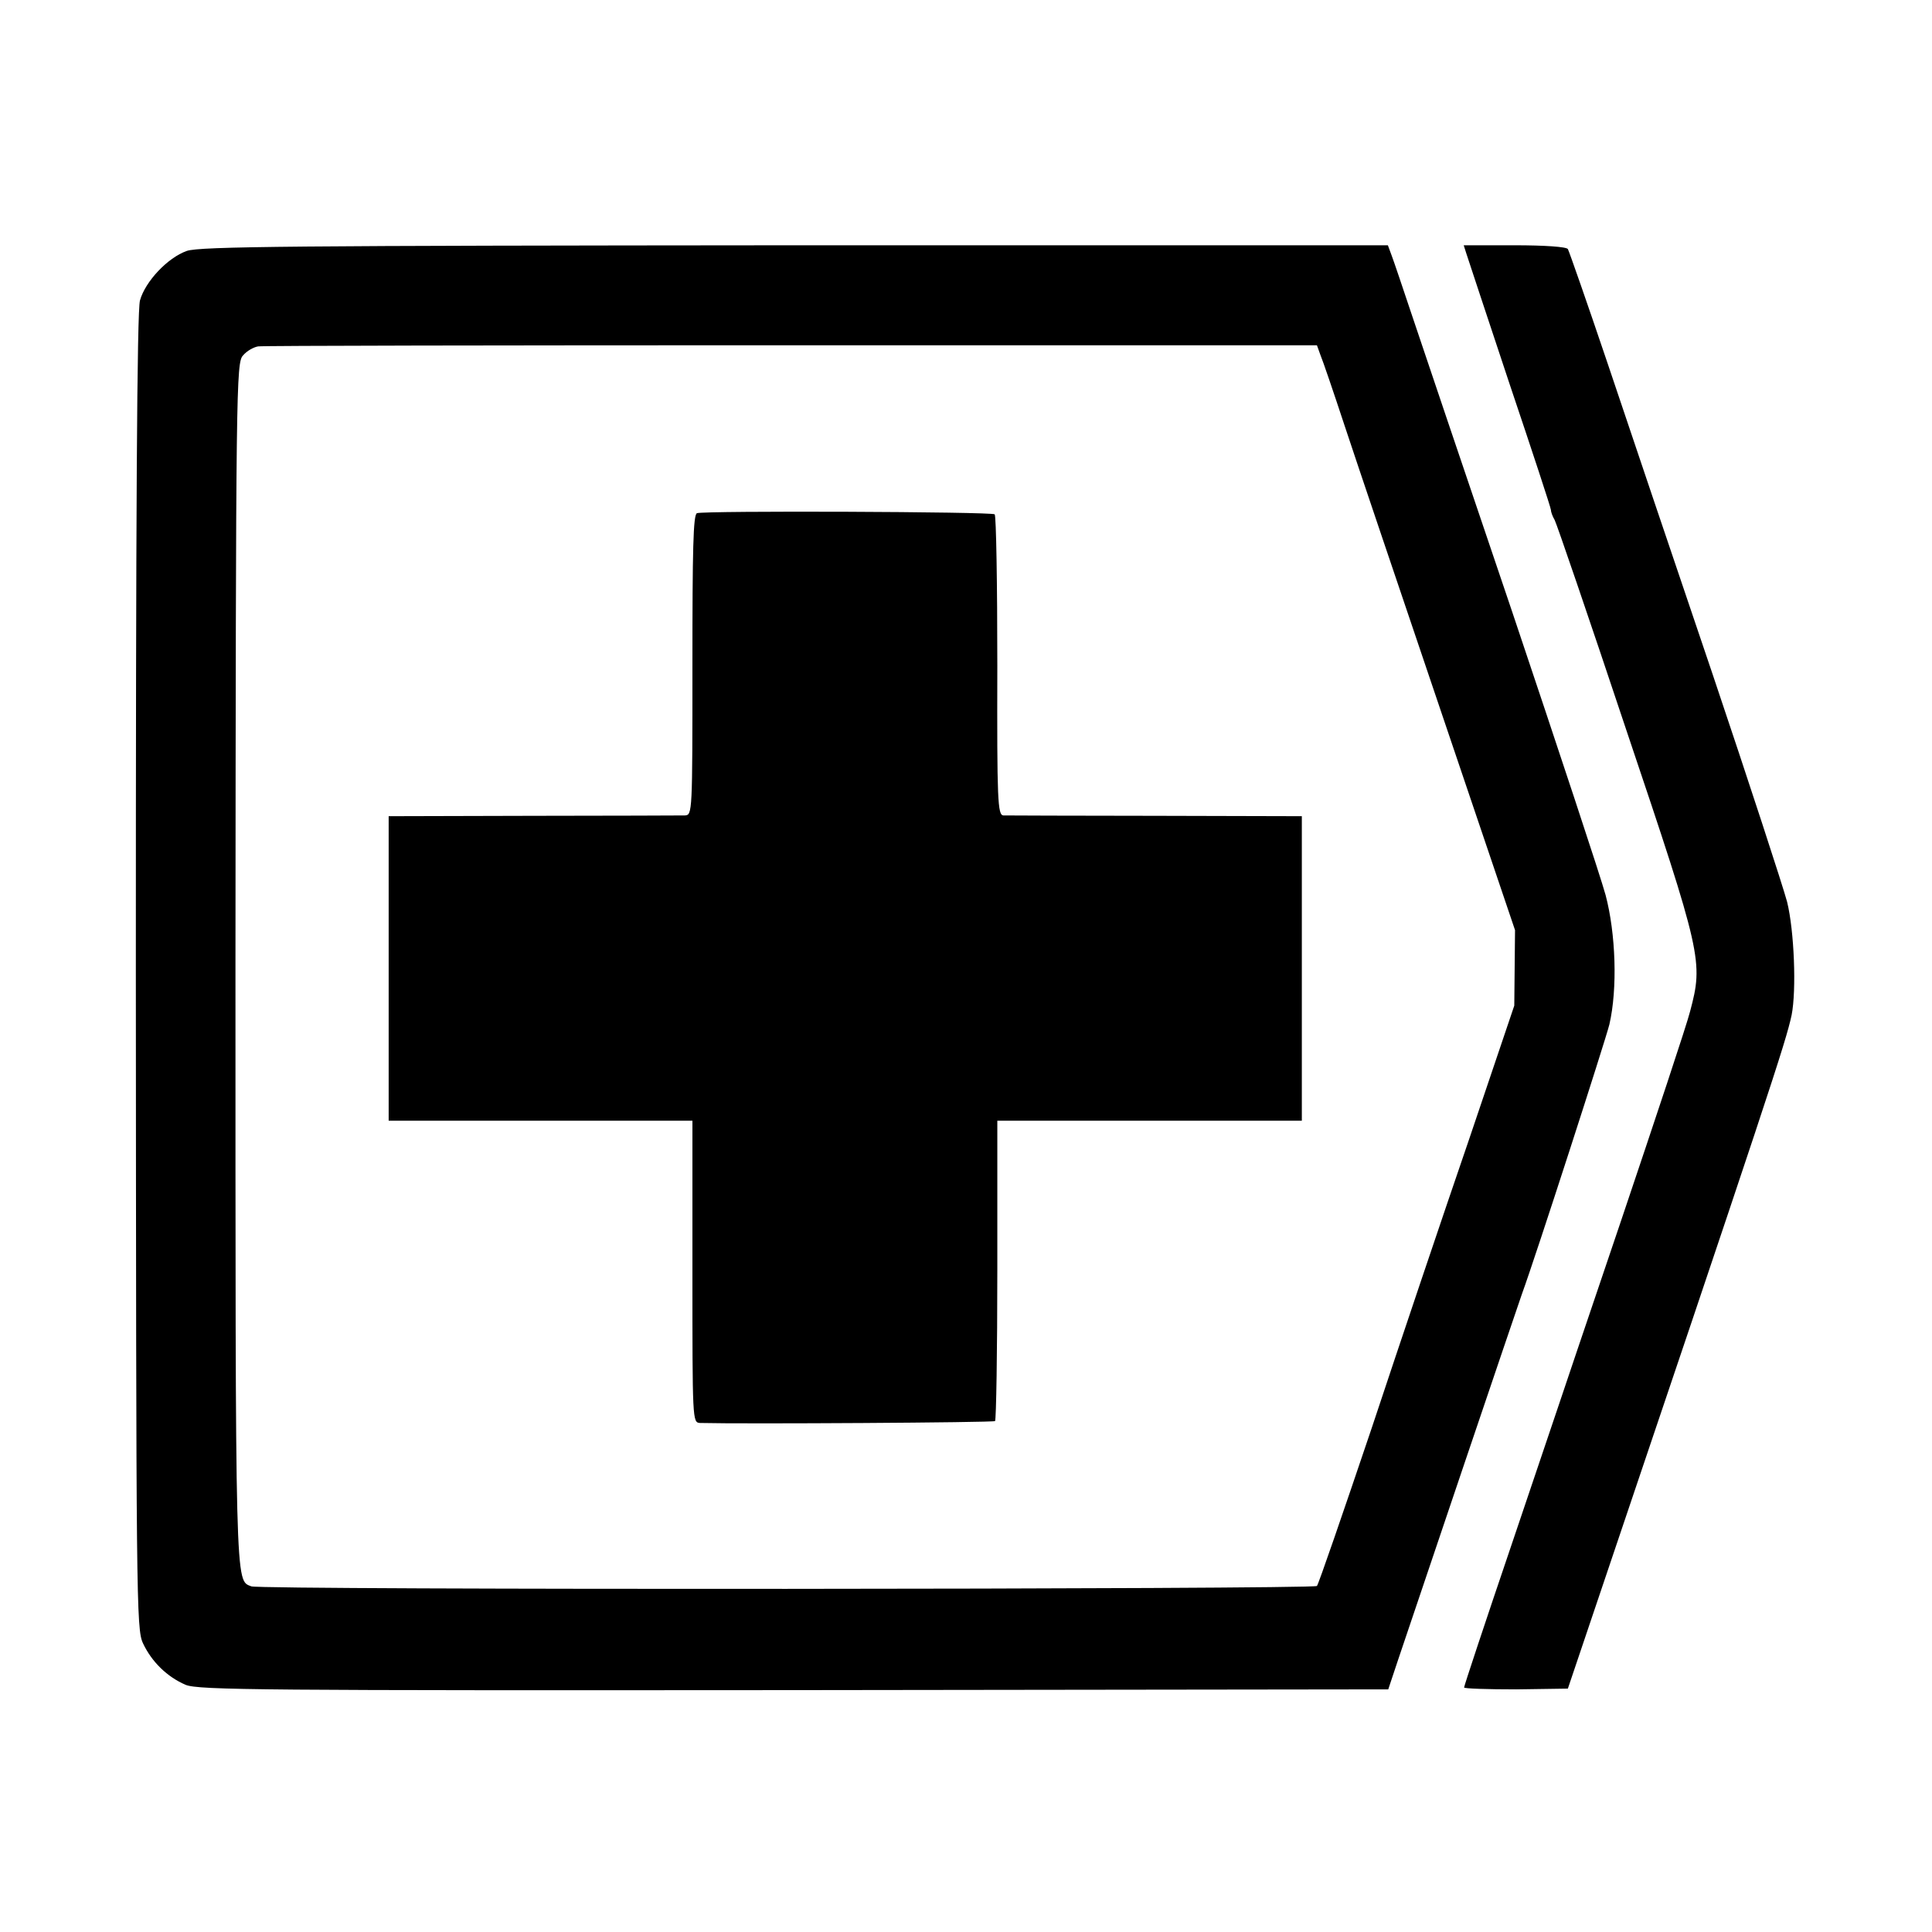 <?xml version="1.0" standalone="no"?>
<!DOCTYPE svg PUBLIC "-//W3C//DTD SVG 20010904//EN"
 "http://www.w3.org/TR/2001/REC-SVG-20010904/DTD/svg10.dtd">
<svg version="1.0" xmlns="http://www.w3.org/2000/svg"
 width="512pt" height="512pt" viewBox="0 0 512 512"
 preserveAspectRatio="xMidYMid meet">
<g transform="translate(0,512) scale(0.1,-0.1)"
fill="#000000" stroke="none">
<path d="M495 4455 c-51 -18 -110 -81 -124 -131 -8 -27 -11 -564 -11 -1779 1
-1670 1 -1742 19 -1780 23 -49 64 -89 113 -110 34 -14 205 -15 1613 -14 l1574
2 27 81 c32 96 319 944 327 966 38 104 221 671 232 715 22 95 17 241 -10 343
-13 48 -125 386 -248 752 -124 366 -244 721 -267 790 -23 69 -46 137 -52 153
l-10 27 -1572 0 c-1328 -1 -1577 -3 -1611 -15z m3004 -275 c6 -14 35 -99 65
-190 30 -91 144 -428 253 -750 l198 -585 -1 -100 -1 -100 -120 -355 c-67 -195
-183 -539 -258 -765 -76 -225 -141 -414 -145 -418 -8 -9 -2799 -11 -2824 -1
-43 17 -42 -24 -42 1651 1 1533 2 1592 20 1611 10 12 28 22 40 24 11 2 648 3
1413 3 l1393 0 9 -25z"/>
<path d="M1847 3760 c-10 -4 -12 -96 -12 -402 0 -392 0 -398 -20 -399 -11 0
-192 -1 -402 -1 l-383 -1 0 -404 0 -403 403 0 402 0 0 -400 c0 -394 0 -400 20
-401 115 -3 778 1 782 5 3 3 6 183 6 401 l0 395 403 0 404 0 0 403 0 404 -387
1 c-214 0 -395 1 -404 1 -15 1 -17 38 -16 396 0 218 -3 398 -7 402 -7 7 -771
10 -789 3z"/>
<path d="M3886 4448 c4 -13 56 -169 115 -347 60 -178 109 -327 109 -332 0 -5
4 -17 10 -27 5 -9 91 -260 190 -557 201 -597 204 -613 169 -745 -9 -36 -92
-285 -183 -555 -91 -269 -166 -490 -166 -491 0 0 -56 -166 -125 -370 -69 -203
-125 -372 -125 -376 0 -3 62 -5 138 -5 l137 2 27 80 c509 1506 550 1631 566
1705 13 66 7 223 -12 300 -11 41 -100 314 -198 605 -99 292 -224 662 -278 823
-54 160 -102 297 -105 302 -4 6 -62 10 -141 10 l-135 0 7 -22z"/>
</g>
</svg>
